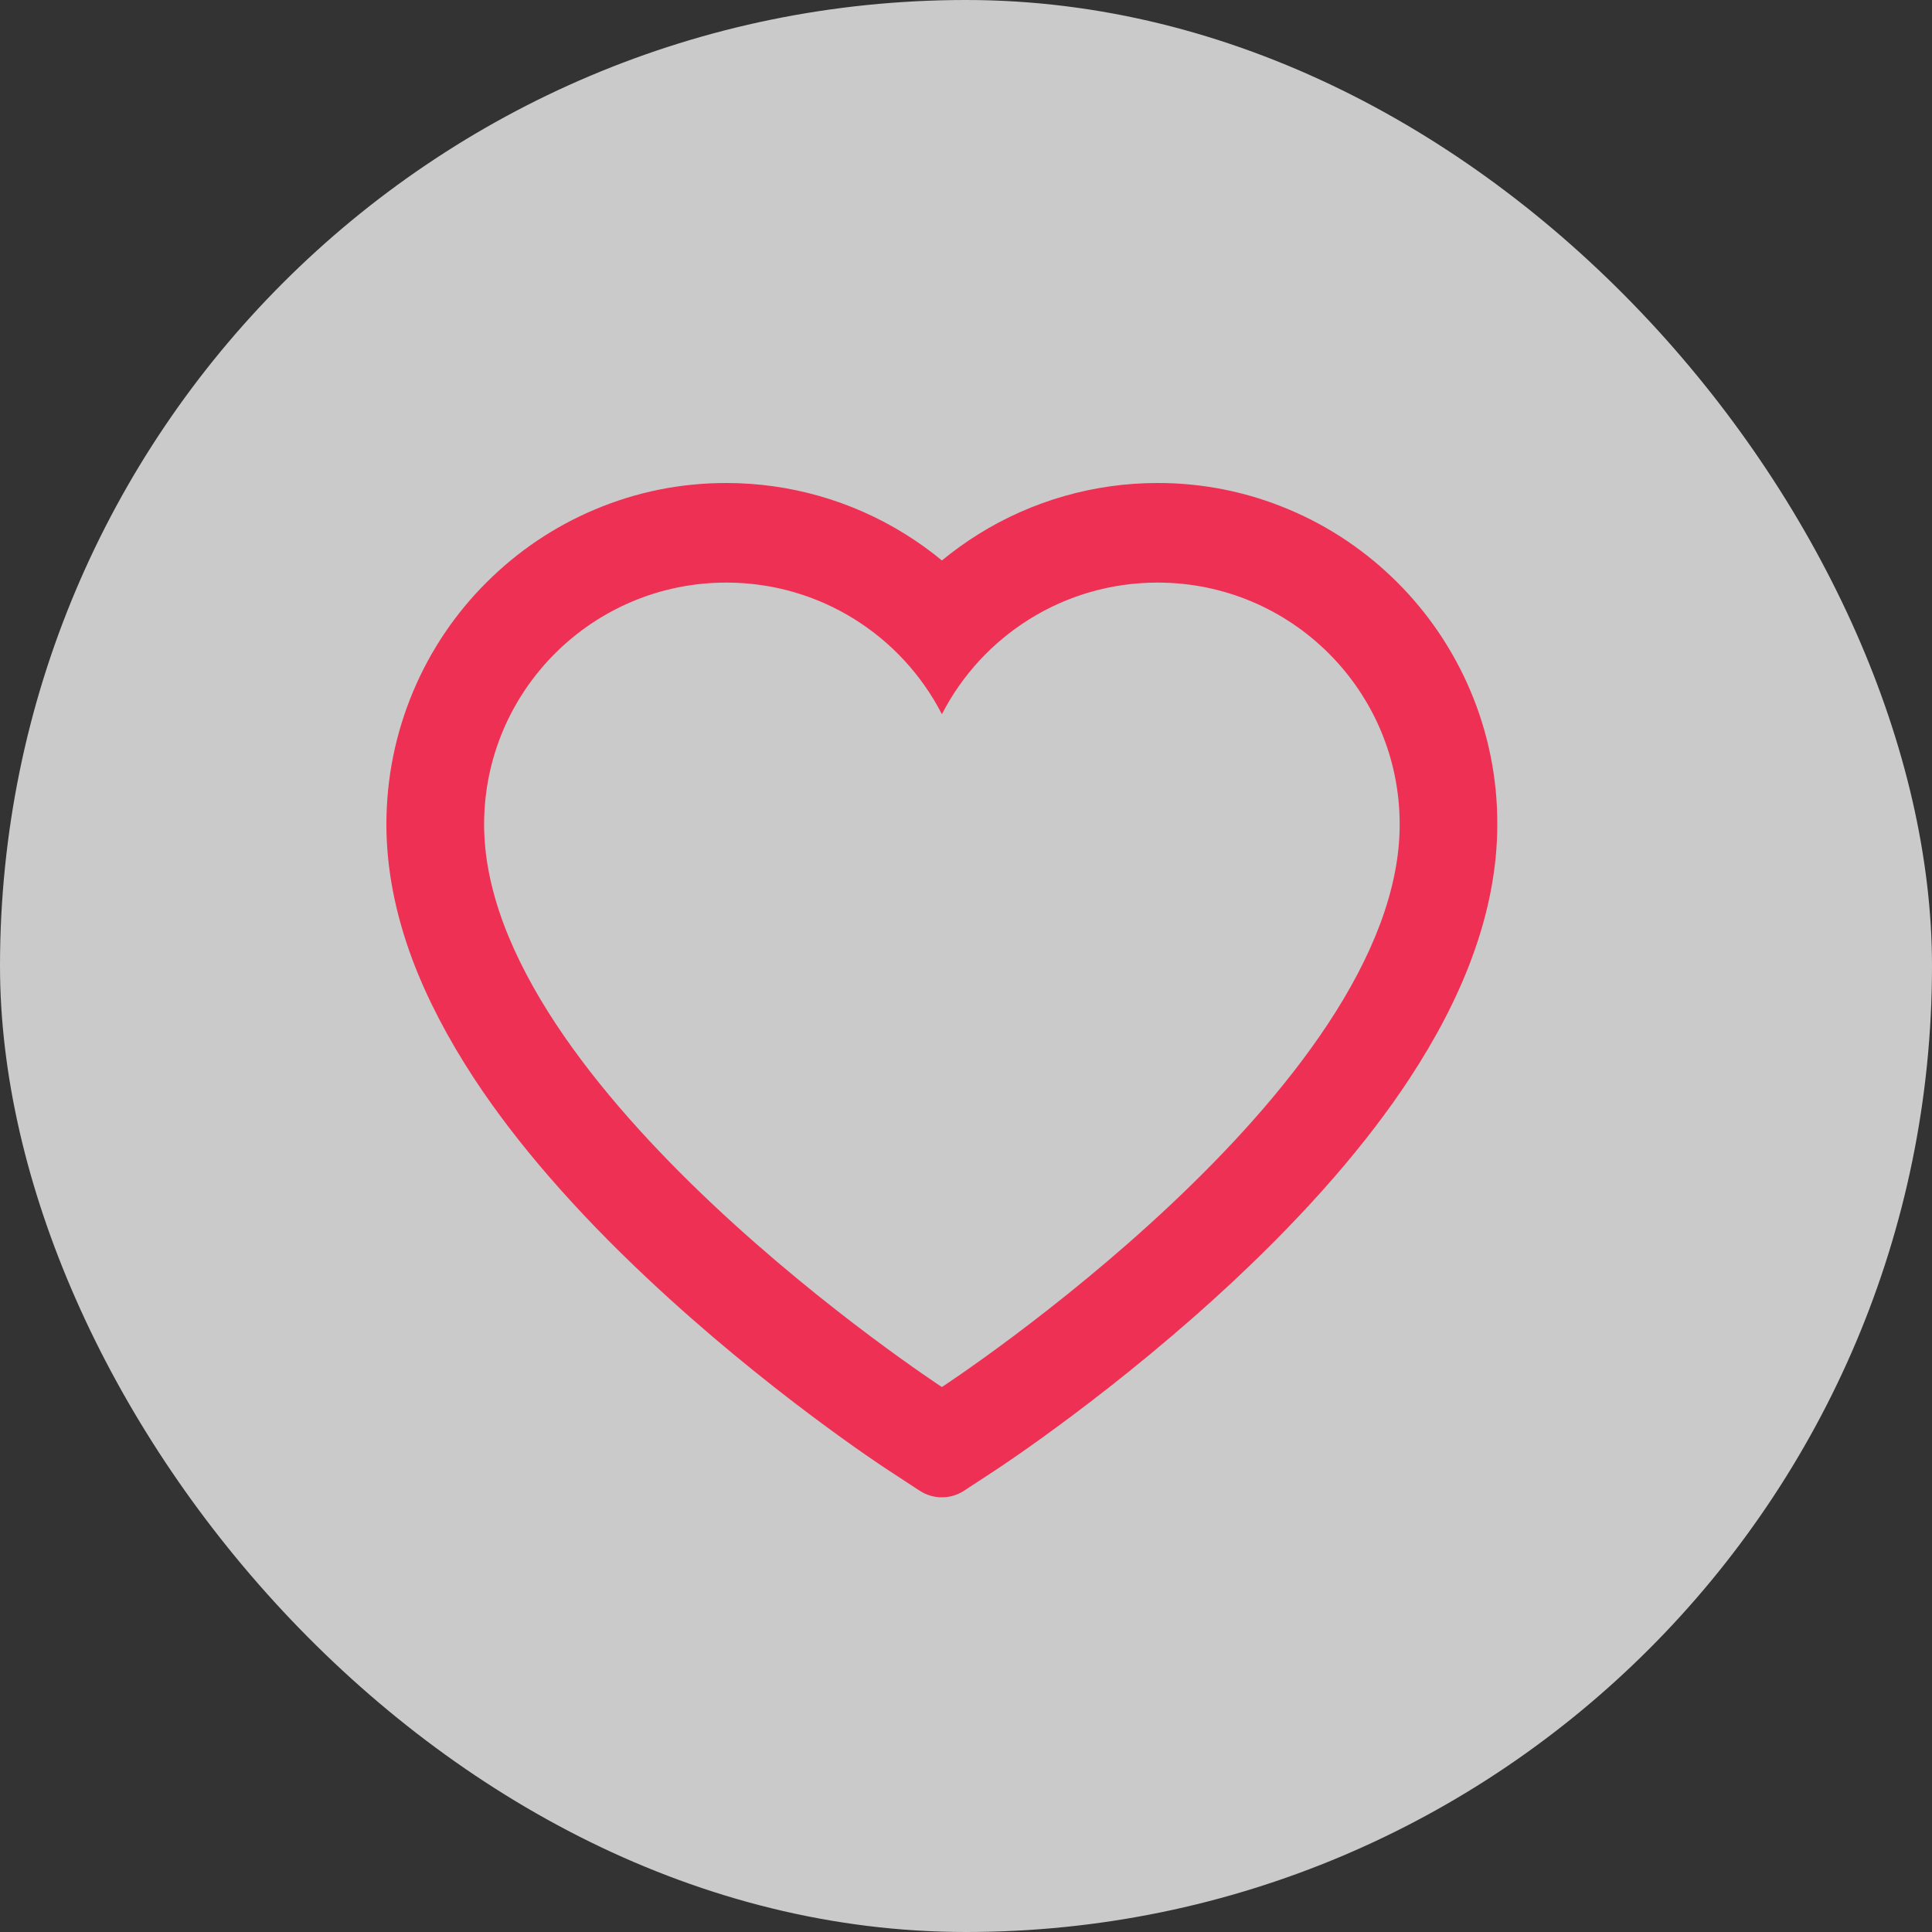 <svg width="40" height="40" viewBox="0 0 40 40" fill="none" xmlns="http://www.w3.org/2000/svg">
<rect x="0" y="0" width="40" height="40" fill="#333333" stroke="none"/>
<rect opacity="0.8" width="40" height="40" rx="20" fill="#F0F0F0"/>
<path d="M30.444 14.303C30.087 13.461 29.572 12.698 28.929 12.057C28.285 11.414 27.526 10.902 26.692 10.551C25.828 10.185 24.902 9.998 23.966 10C22.654 10 21.373 10.366 20.26 11.058C19.994 11.224 19.741 11.406 19.501 11.604C19.262 11.406 19.009 11.224 18.742 11.058C17.63 10.366 16.349 10 15.037 10C14.091 10 13.176 10.184 12.31 10.551C11.474 10.904 10.721 11.411 10.074 12.057C9.43 12.697 8.915 13.461 8.559 14.303C8.189 15.18 8 16.111 8 17.069C8 17.972 8.181 18.914 8.54 19.872C8.841 20.672 9.273 21.502 9.824 22.341C10.697 23.668 11.898 25.052 13.389 26.454C15.859 28.78 18.306 30.386 18.41 30.451L19.041 30.864C19.32 31.046 19.68 31.046 19.959 30.864L20.59 30.451C20.694 30.383 23.138 28.78 25.611 26.454C27.102 25.052 28.303 23.668 29.176 22.341C29.727 21.502 30.161 20.672 30.459 19.872C30.819 18.914 31 17.972 31 17.069C31.003 16.111 30.814 15.18 30.444 14.303ZM19.501 28.717C19.501 28.717 10.023 22.528 10.023 17.069C10.023 14.303 12.268 12.062 15.037 12.062C16.983 12.062 18.671 13.169 19.501 14.787C20.332 13.169 22.02 12.062 23.966 12.062C26.735 12.062 28.979 14.303 28.979 17.069C28.979 22.528 19.501 28.717 19.501 28.717Z" fill="#EE3054"/>
</svg>
